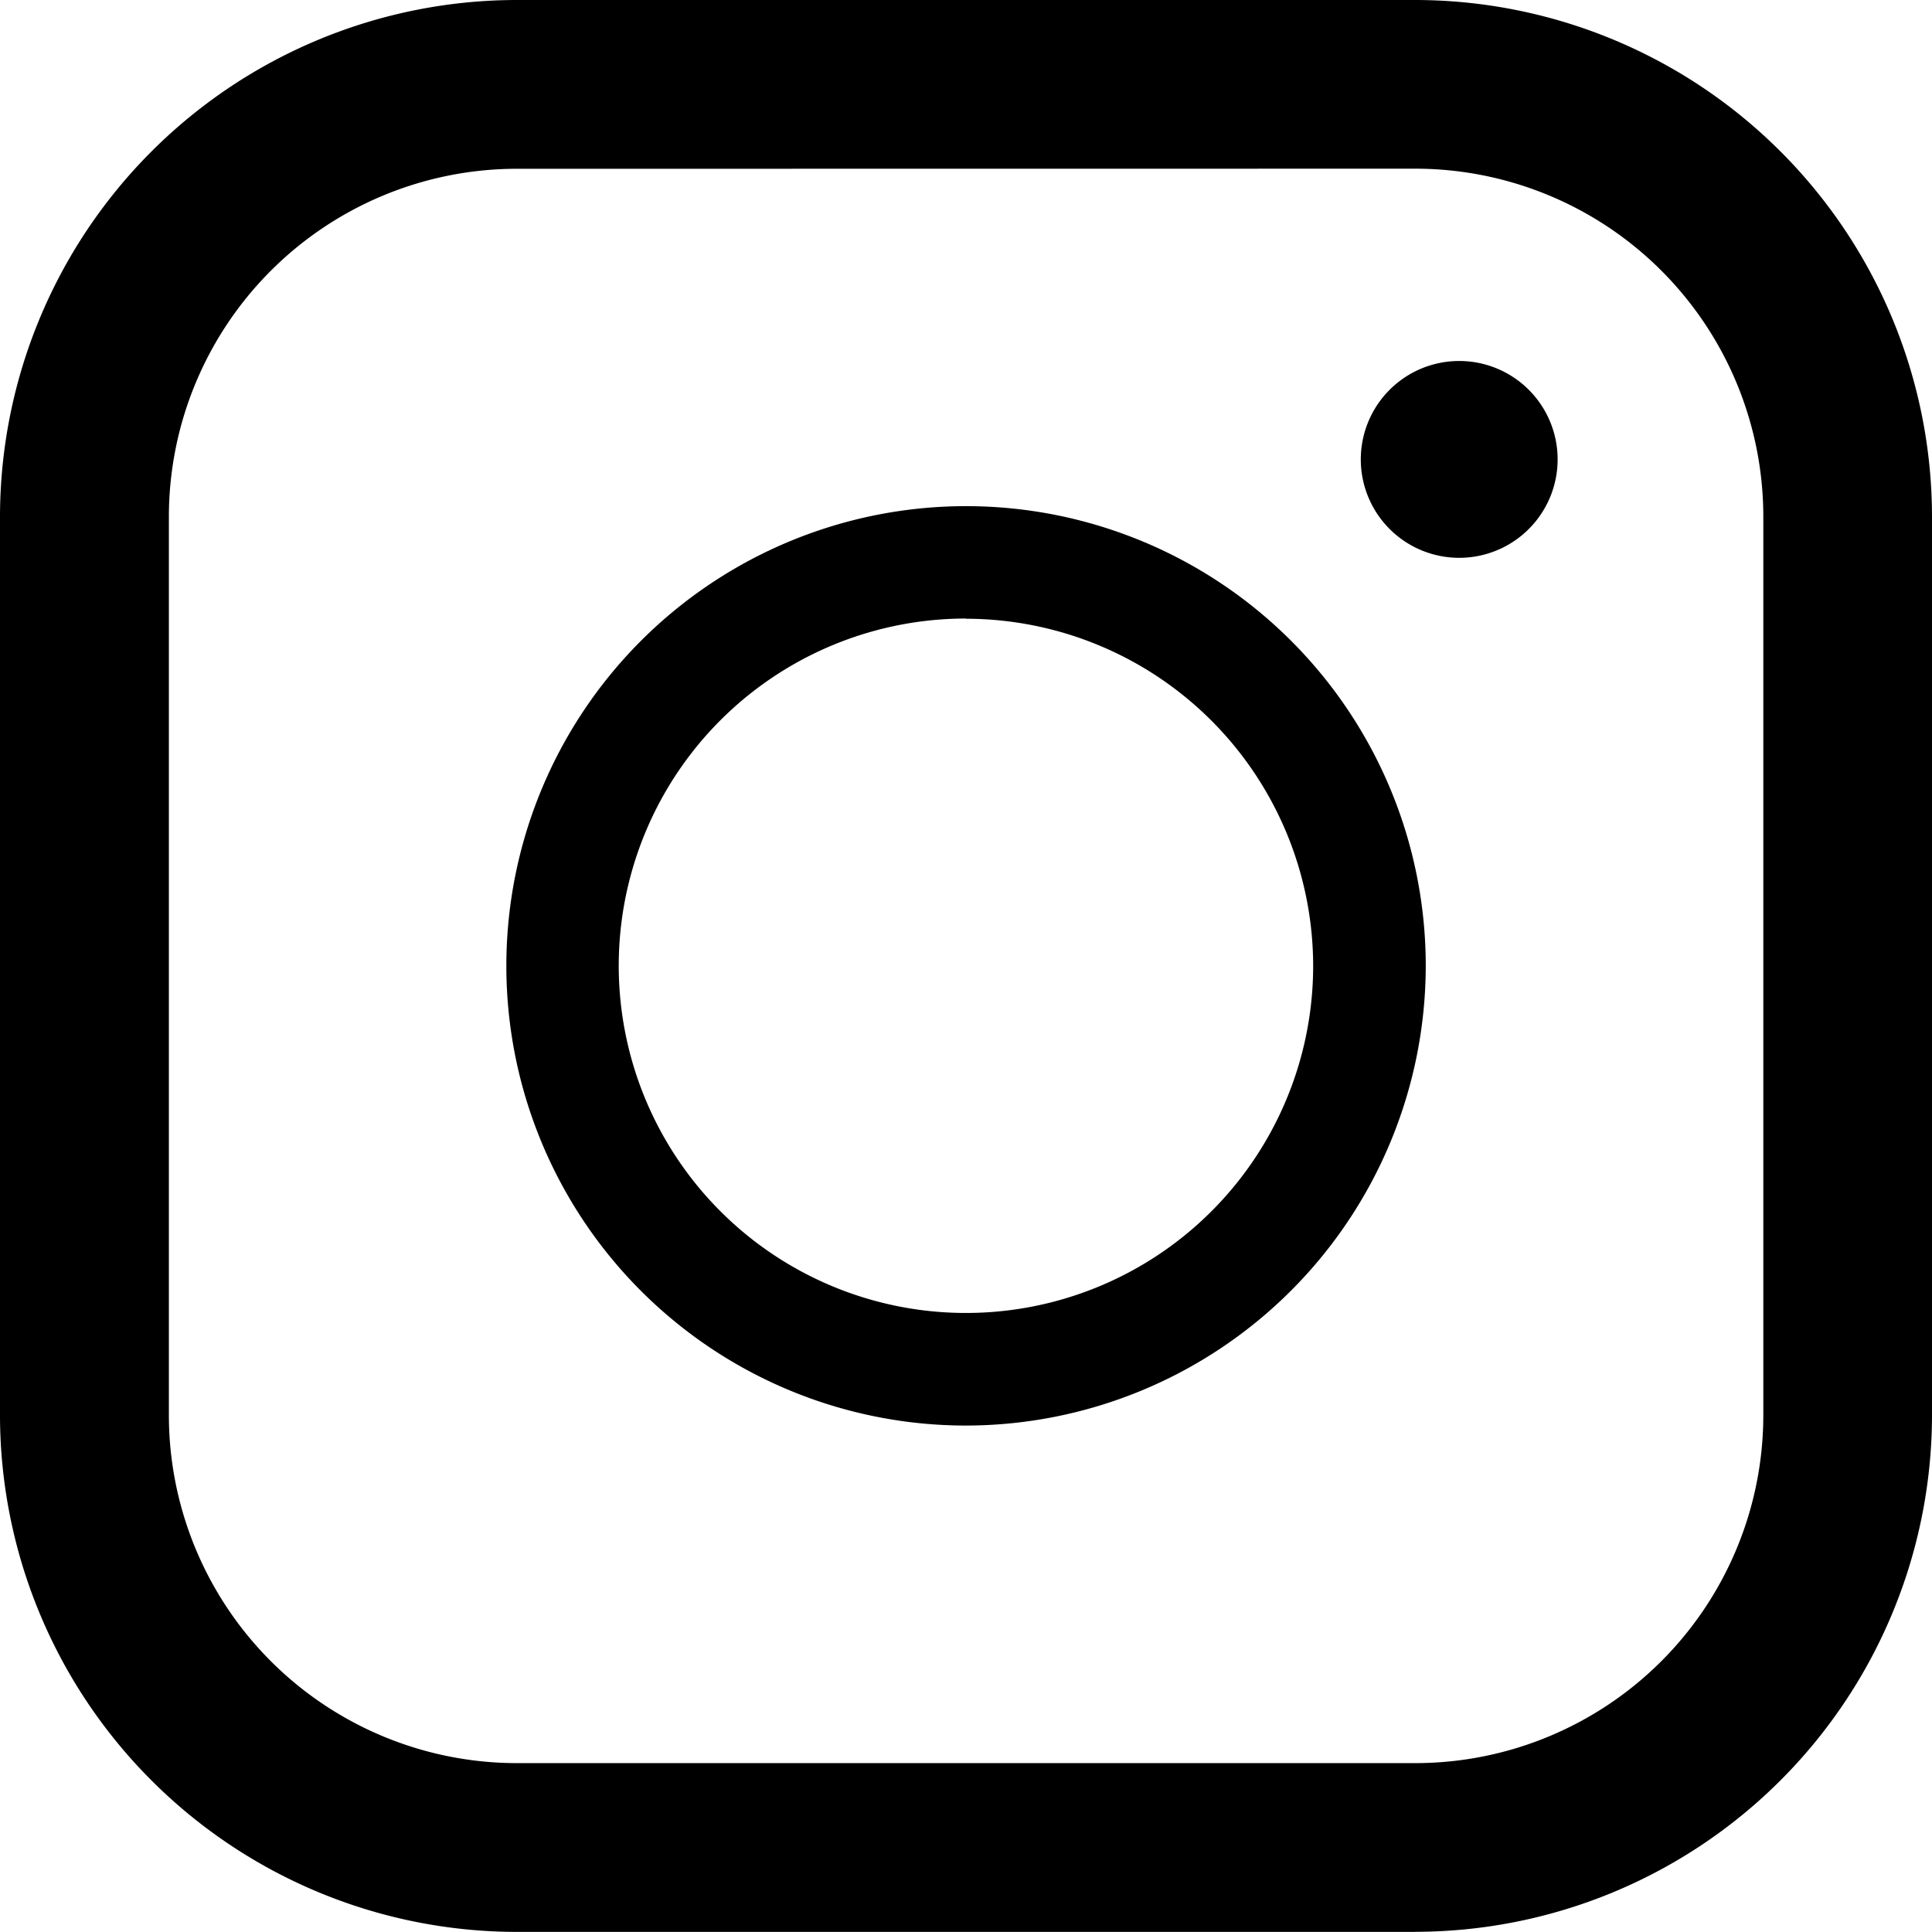 <svg xmlns="http://www.w3.org/2000/svg" width="19.631" height="19.63"><defs><clipPath id="a"><path data-name="長方形 3534" fill="none" d="M0 0H19.631V19.63H0z"/></clipPath></defs><g data-name="グループ 6965" clip-path="url(#a)"><path data-name="パス 8030" d="M14.382 19.63H5.249A5.255 5.255 0 0 1 0 14.382V5.248A5.255 5.255 0 0 1 5.249 0h9.133a5.255 5.255 0 0 1 5.249 5.248v9.133a5.255 5.255 0 0 1-5.249 5.248M5.249 1.715a3.537 3.537 0 0 0-3.533 3.533v9.133a3.537 3.537 0 0 0 3.534 3.534h9.133a3.537 3.537 0 0 0 3.534-3.534V5.248a3.537 3.537 0 0 0-3.534-3.534z"/><path data-name="パス 8031" d="M9.816 14.485a4.671 4.671 0 1 1 4.671-4.671 4.677 4.677 0 0 1-4.671 4.671m0-8.2a3.528 3.528 0 1 0 3.527 3.528 3.532 3.532 0 0 0-3.527-3.526"/><path data-name="パス 8032" d="M15.827 4.668a1 1 0 1 1-1-1 1 1 0 0 1 1 1"/></g></svg>